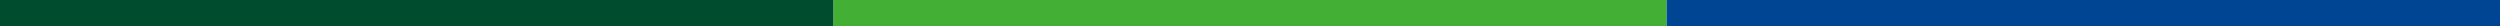 <svg id="装飾" xmlns="http://www.w3.org/2000/svg" width="567" height="6" viewBox="0 0 567 6">
  <defs>
    <style>
      .cls-1 {
        fill: #43af34;
      }

      .cls-2 {
        fill: #004494;
      }

      .cls-3 {
        fill: #004c2f;
      }
    </style>
  </defs>
  <rect id="長方形_10" data-name="長方形 10" class="cls-1" x="189" width="189" height="6"/>
  <rect id="長方形_10_のコピー" data-name="長方形 10 のコピー" class="cls-2" x="378" width="189" height="6"/>
  <rect id="長方形_10_のコピー_2" data-name="長方形 10 のコピー 2" class="cls-3" width="189" height="6"/>
</svg>
